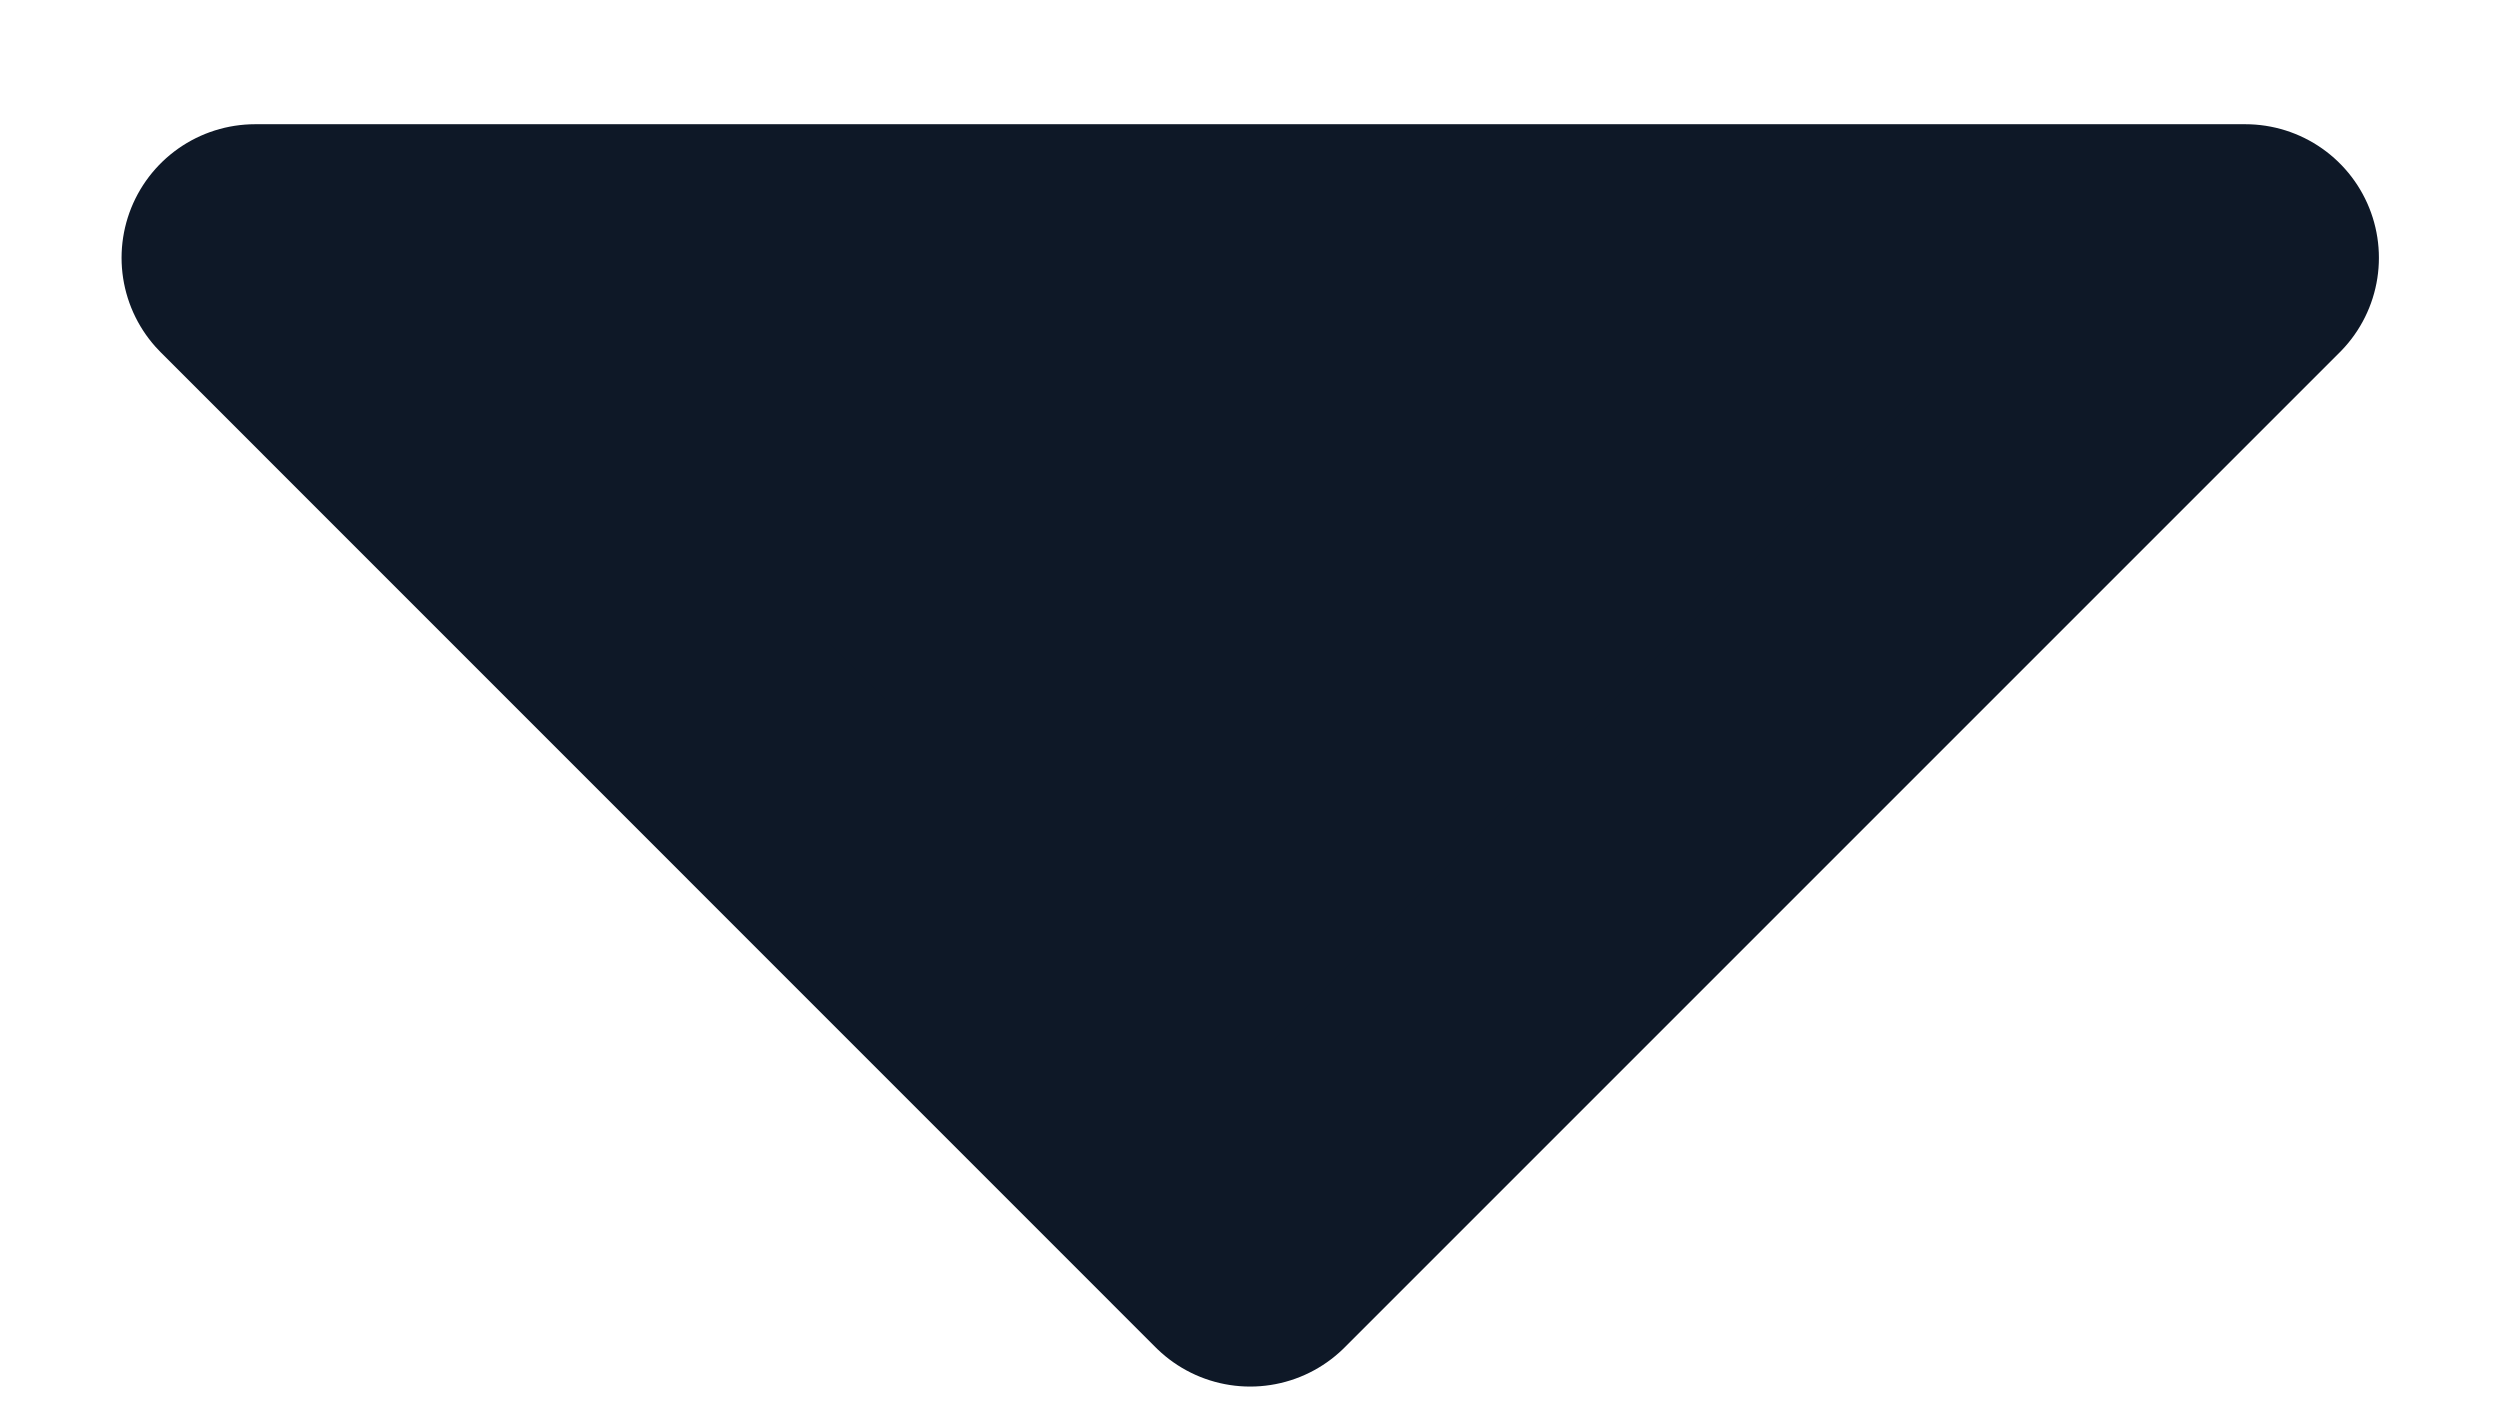 <svg width="16" height="9" viewBox="0 0 16 9" fill="none" xmlns="http://www.w3.org/2000/svg">
<g clip-path="url(#clip0_152_1748)">
<path d="M14.37 1.65L8.001 8.019L1.633 1.65H14.37Z" fill="#0E1827"/>
<path d="M14.37 1.65L8.001 8.019L1.633 1.65H14.37Z" stroke="#0E1827" stroke-width="1.71" stroke-linecap="round" stroke-linejoin="round"/>
</g>
<defs>
<clipPath id="clip0_152_1748">
<rect width="16" height="9" fill="white"/>
</clipPath>
</defs>
</svg>
